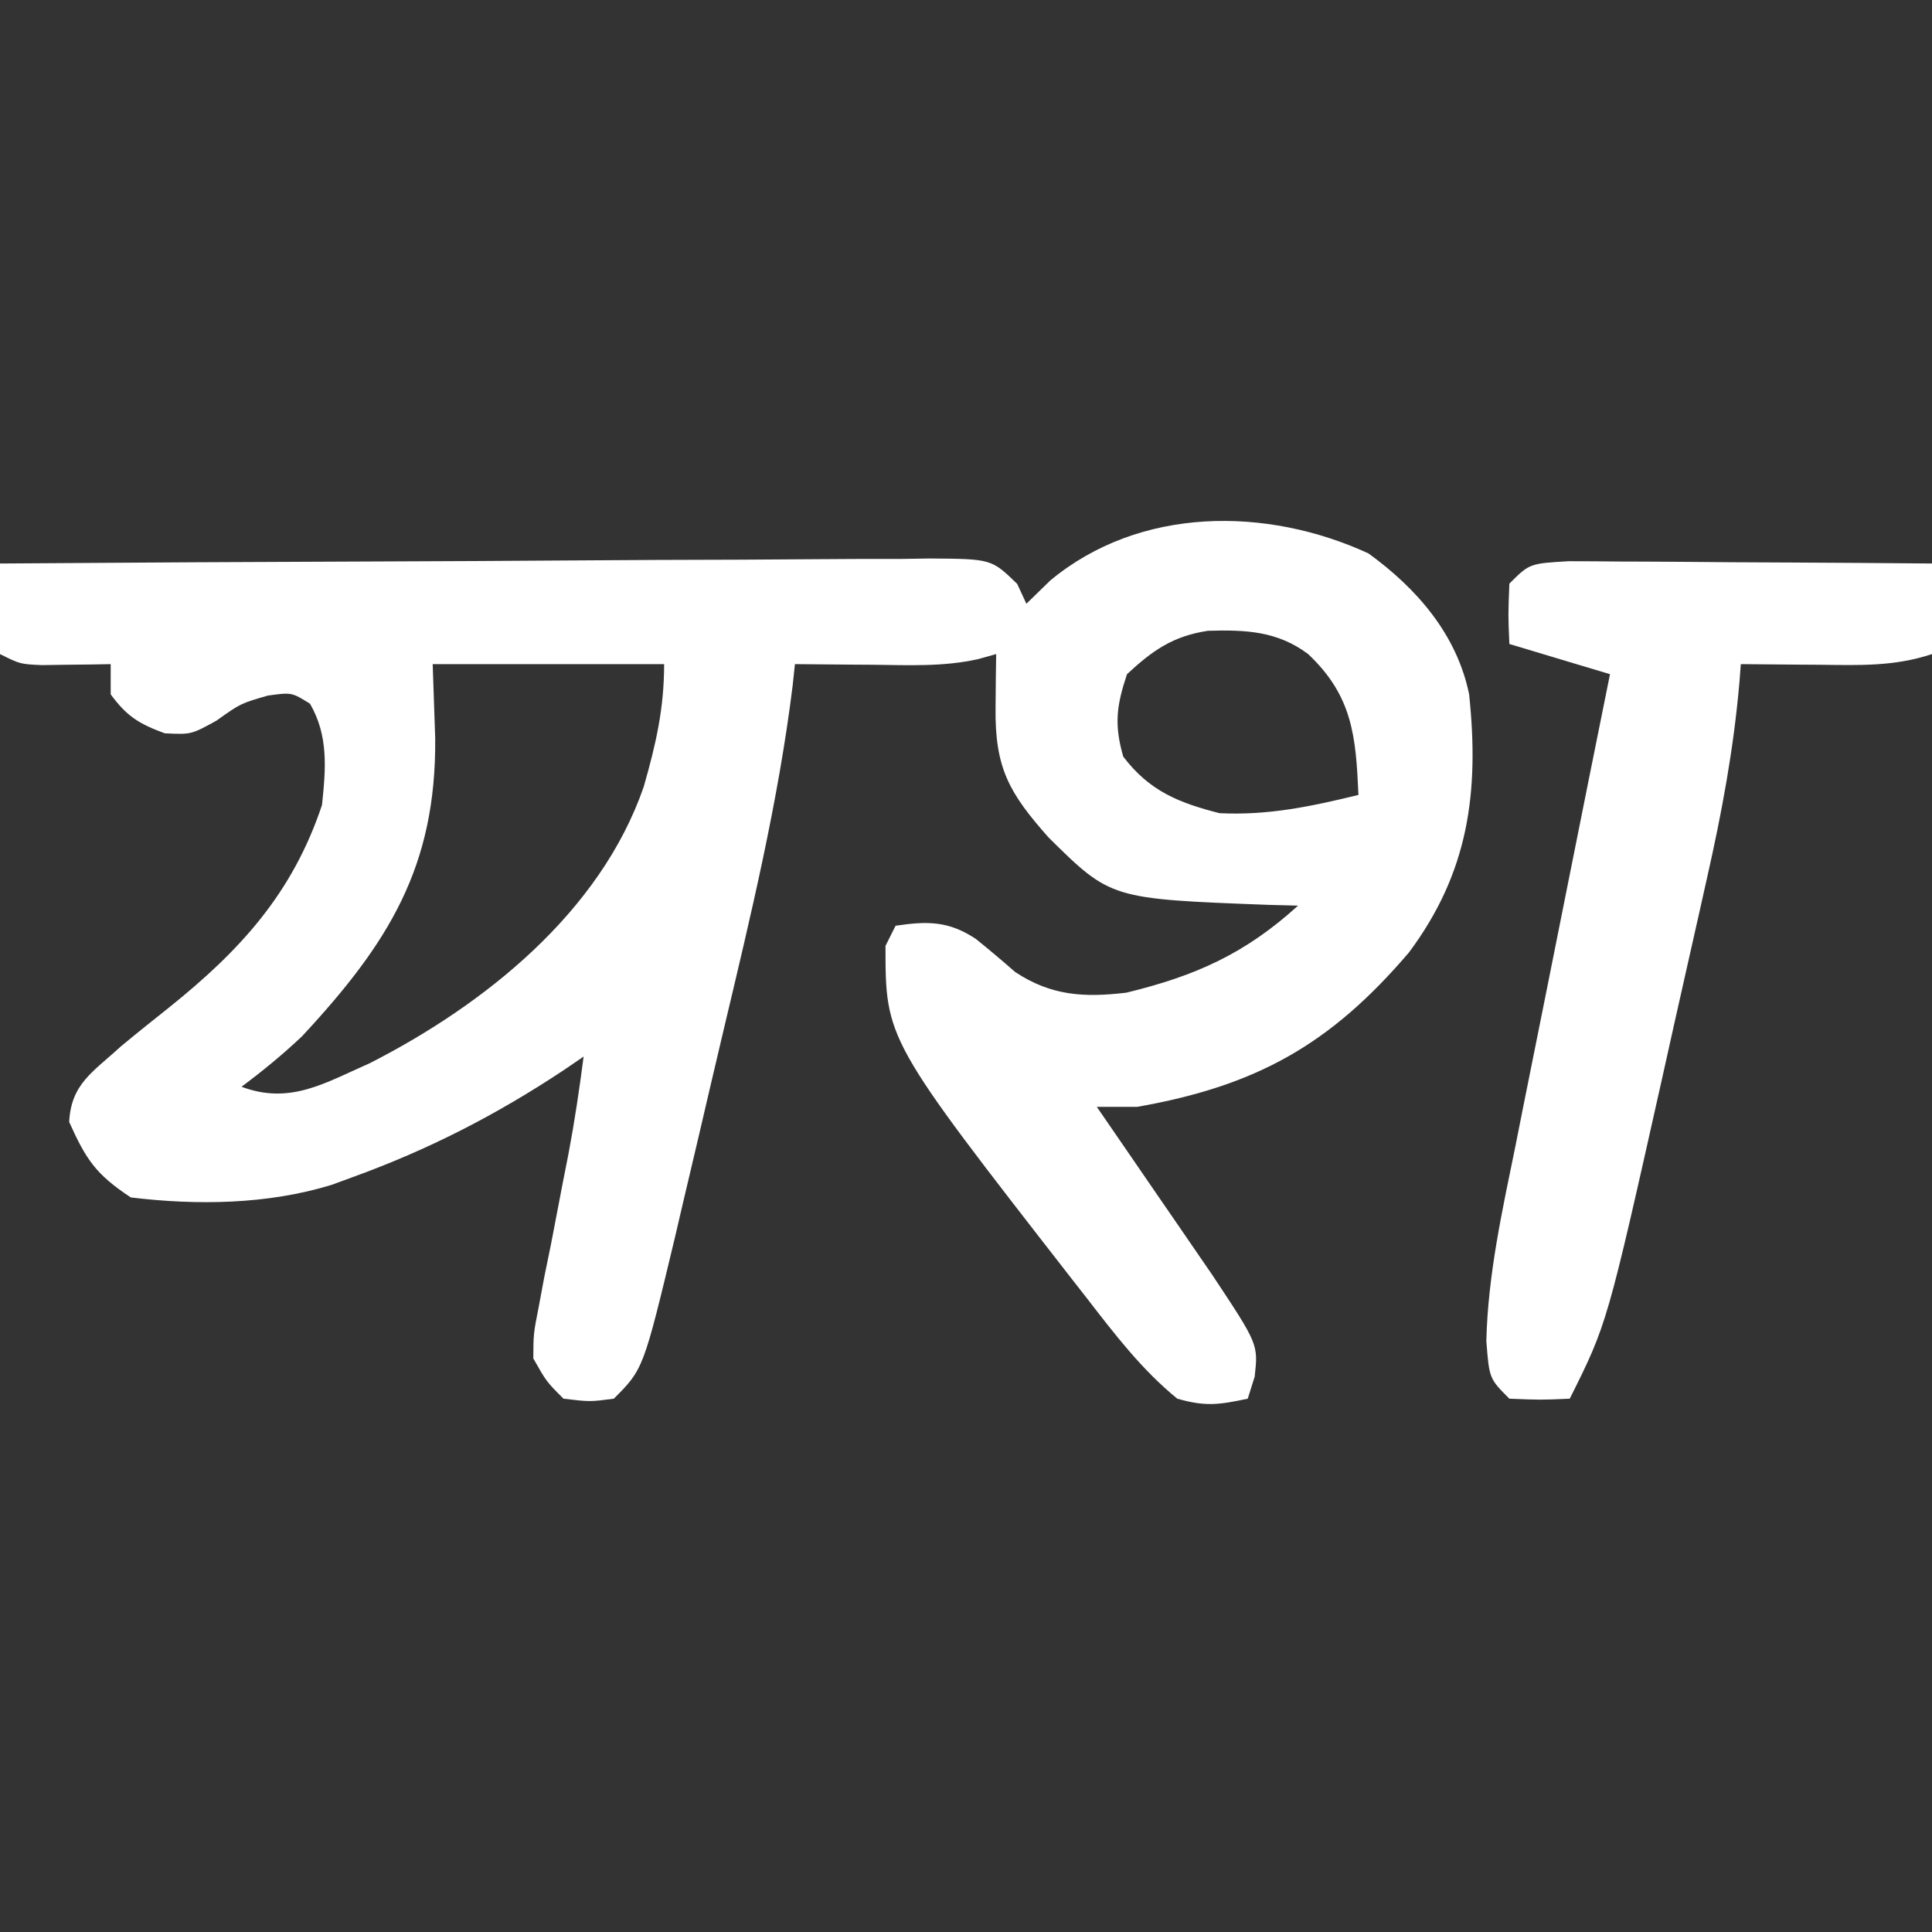 <?xml version="1.0" encoding="UTF-8"?>
<svg version="1.1" xmlns="http://www.w3.org/2000/svg" width="192" height="192">
<rect width="100%" height="100%" fill="#333333" stroke="none"/>
<path d="M0 0 C4.813 3.488 8.784 8.063 10 14 C11.024 23.764 9.943 31.717 4.012 39.664 C-3.806 48.819 -11.135 52.915 -23 55 C-24.32 55 -25.64 55 -27 55 C-26.622 55.549 -26.244 56.099 -25.854 56.665 C-24.13 59.171 -22.409 61.679 -20.688 64.188 C-20.093 65.052 -19.498 65.916 -18.885 66.807 C-18.019 68.068 -18.019 68.068 -17.137 69.355 C-16.608 70.125 -16.079 70.895 -15.534 71.688 C-10.954 78.59 -10.954 78.59 -11.312 81.812 C-11.539 82.534 -11.766 83.256 -12 84 C-14.885 84.614 -16.216 84.794 -19 84 C-22.526 81.133 -25.232 77.578 -28 74 C-28.482 73.384 -28.964 72.768 -29.46 72.133 C-48 48.312 -48 48.312 -48 39 C-47.505 38.01 -47.505 38.01 -47 37 C-43.846 36.527 -41.736 36.513 -39.031 38.301 C-37.706 39.369 -36.402 40.464 -35.125 41.59 C-31.551 43.961 -28.265 44.15 -24.07 43.652 C-17.186 41.982 -12.261 39.782 -7 35 C-8.485 34.961 -8.485 34.961 -10 34.922 C-25.609 34.333 -25.609 34.333 -31.773 28.25 C-35.687 23.84 -37.132 21.363 -37.062 15.375 C-37.053 14.372 -37.044 13.369 -37.035 12.336 C-37.024 11.565 -37.012 10.794 -37 10 C-37.58 10.163 -38.16 10.326 -38.757 10.494 C-42.227 11.277 -45.713 11.103 -49.25 11.062 C-49.995 11.058 -50.74 11.053 -51.508 11.049 C-53.339 11.037 -55.169 11.019 -57 11 C-57.075 11.71 -57.151 12.419 -57.229 13.151 C-58.67 24.775 -61.409 36.078 -64.113 47.461 C-64.941 50.952 -65.755 54.445 -66.568 57.939 C-67.096 60.177 -67.624 62.415 -68.152 64.652 C-68.393 65.688 -68.634 66.723 -68.882 67.79 C-72.059 81.059 -72.059 81.059 -75 84 C-77.375 84.312 -77.375 84.312 -80 84 C-81.698 82.304 -81.698 82.304 -83 80 C-82.989 77.546 -82.989 77.546 -82.453 74.824 C-82.175 73.334 -82.175 73.334 -81.891 71.814 C-81.679 70.783 -81.468 69.751 -81.25 68.688 C-80.859 66.65 -80.468 64.612 -80.078 62.574 C-79.889 61.616 -79.7 60.657 -79.506 59.669 C-78.897 56.455 -78.421 53.244 -78 50 C-78.655 50.447 -79.31 50.895 -79.984 51.355 C-86.716 55.814 -93.408 59.251 -101 62 C-101.674 62.248 -102.348 62.495 -103.043 62.75 C-109.421 64.708 -116.425 64.795 -123 64 C-126.493 61.693 -127.448 60.226 -129.125 56.5 C-128.935 52.696 -126.752 51.537 -124 49 C-122.43 47.697 -120.839 46.425 -119.241 45.156 C-112.157 39.486 -106.932 33.796 -104 25 C-103.621 21.384 -103.342 18.143 -105.188 14.938 C-107.012 13.8 -107.012 13.8 -109.375 14.125 C-112.085 14.906 -112.085 14.906 -114.5 16.625 C-117 18 -117 18 -119.625 17.875 C-122.178 16.935 -123.4 16.189 -125 14 C-125 13.01 -125 12.02 -125 11 C-125.626 11.012 -126.253 11.023 -126.898 11.035 C-127.716 11.044 -128.533 11.053 -129.375 11.062 C-130.187 11.074 -130.999 11.086 -131.836 11.098 C-134 11 -134 11 -136 10 C-136 7.03 -136 4.06 -136 1 C-123.144 0.907 -110.288 0.836 -97.431 0.793 C-91.462 0.772 -85.493 0.743 -79.524 0.698 C-73.766 0.655 -68.009 0.631 -62.251 0.62 C-60.051 0.613 -57.851 0.599 -55.652 0.577 C-52.577 0.548 -49.503 0.544 -46.428 0.546 C-45.514 0.532 -44.599 0.517 -43.656 0.502 C-37.471 0.543 -37.471 0.543 -34.911 3.028 C-34.46 4.004 -34.46 4.004 -34 5 C-33.216 4.237 -32.432 3.474 -31.625 2.688 C-22.731 -4.696 -10.125 -4.667 0 0 Z M-24 12 C-25.047 15.142 -25.284 17.006 -24.375 20.188 C-21.791 23.594 -18.893 24.772 -14.812 25.812 C-9.966 26.051 -5.691 25.142 -1 24 C-1.253 18.202 -1.568 14.179 -6 10 C-9.042 7.718 -12.203 7.575 -15.965 7.688 C-19.454 8.223 -21.448 9.634 -24 12 Z M-93 11 C-92.876 14.651 -92.876 14.651 -92.75 18.375 C-92.643 31.103 -97.36 38.719 -106 48 C-107.939 49.825 -109.861 51.409 -112 53 C-107.182 54.811 -103.704 52.62 -99.234 50.652 C-87.816 44.819 -76.34 35.658 -72.027 23.188 C-70.817 18.956 -70 15.426 -70 11 C-77.59 11 -85.18 11 -93 11 Z " fill="#FFFFFF" transform="translate(136,55)"/>
<path d="M0 0 C1.682 0 3.364 0.012 5.046 0.032 C6.374 0.036 6.374 0.036 7.728 0.04 C10.561 0.052 13.393 0.077 16.226 0.102 C18.144 0.112 20.062 0.121 21.98 0.129 C26.687 0.151 31.394 0.186 36.101 0.227 C36.101 3.197 36.101 6.167 36.101 9.227 C32.338 10.481 28.829 10.334 24.914 10.29 C24.164 10.285 23.414 10.281 22.642 10.276 C20.795 10.264 18.948 10.246 17.101 10.227 C17.034 11.114 17.034 11.114 16.965 12.018 C16.391 18.654 15.21 25.01 13.738 31.5 C13.505 32.545 13.271 33.59 13.031 34.667 C12.539 36.865 12.044 39.061 11.546 41.257 C10.793 44.584 10.053 47.913 9.314 51.243 C3.814 75.802 3.814 75.802 0.101 83.227 C-2.774 83.352 -2.774 83.352 -5.899 83.227 C-7.899 81.227 -7.899 81.227 -8.188 77.491 C-8.032 70.873 -6.592 64.471 -5.274 58.004 C-5.004 56.65 -4.735 55.295 -4.467 53.94 C-3.764 50.402 -3.051 46.867 -2.336 43.332 C-1.606 39.713 -0.886 36.092 -0.165 32.471 C1.248 25.388 2.671 18.307 4.101 11.227 C0.801 10.237 -2.499 9.247 -5.899 8.227 C-6.024 5.352 -6.024 5.352 -5.899 2.227 C-3.899 0.227 -3.899 0.227 0 0 Z " fill="#FFFFFF" transform="translate(155.899,55.773)"/>
</svg>

